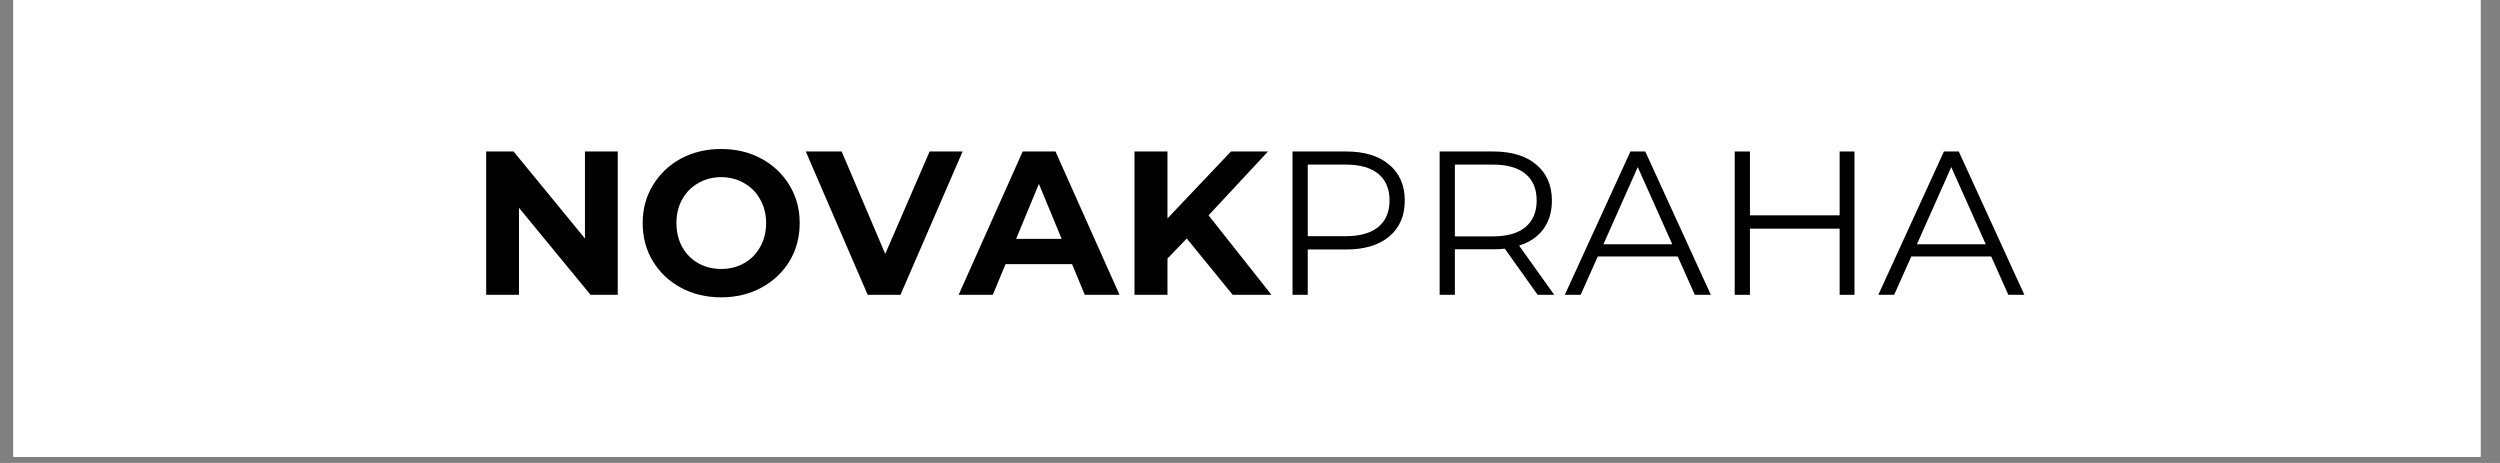 <svg version="1.0" preserveAspectRatio="xMidYMid meet" height="50" viewBox="0 0 202.5 37.5" zoomAndPan="magnify" width="270" xmlns:xlink="http://www.w3.org/1999/xlink" xmlns="http://www.w3.org/2000/svg"><rect x="0" y="0" width="202.5" height="37.5" fill="#808080" stroke="none"/><defs><g></g><clipPath id="3e2582884e"><path clip-rule="nonzero" d="M 1.086 0 L 200.922 0 L 200.922 37.008 L 1.086 37.008 Z M 1.086 0"></path></clipPath></defs><g clip-path="url(#3e2582884e)"><path fill-rule="nonzero" fill-opacity="1" d="M 1.086 0 L 200.922 0 L 200.922 37.008 L 1.086 37.008 Z M 1.086 0" fill="#ffffff"></path><path fill-rule="nonzero" fill-opacity="1" d="M 1.086 0 L 200.922 0 L 200.922 37.008 L 1.086 37.008 Z M 1.086 0" fill="#ffffff"></path></g><g fill-opacity="1" fill="#000000"><g transform="translate(38.006, 23.88)"><g><path d="M 12.031 -11.609 L 12.031 0 L 9.828 0 L 4.031 -7.047 L 4.031 0 L 1.375 0 L 1.375 -11.609 L 3.594 -11.609 L 9.375 -4.562 L 9.375 -11.609 Z M 12.031 -11.609"></path></g></g></g><g fill-opacity="1" fill="#000000"><g transform="translate(51.416, 23.88)"><g><path d="M 7 0.203 C 5.789 0.203 4.703 -0.055 3.734 -0.578 C 2.773 -1.098 2.02 -1.812 1.469 -2.719 C 0.914 -3.633 0.641 -4.664 0.641 -5.812 C 0.641 -6.945 0.914 -7.969 1.469 -8.875 C 2.02 -9.789 2.773 -10.508 3.734 -11.031 C 4.703 -11.551 5.789 -11.812 7 -11.812 C 8.207 -11.812 9.289 -11.551 10.25 -11.031 C 11.219 -10.508 11.977 -9.789 12.531 -8.875 C 13.082 -7.969 13.359 -6.945 13.359 -5.812 C 13.359 -4.664 13.082 -3.633 12.531 -2.719 C 11.977 -1.812 11.219 -1.098 10.25 -0.578 C 9.289 -0.055 8.207 0.203 7 0.203 Z M 7 -2.094 C 7.688 -2.094 8.305 -2.25 8.859 -2.562 C 9.41 -2.875 9.844 -3.312 10.156 -3.875 C 10.477 -4.445 10.641 -5.094 10.641 -5.812 C 10.641 -6.531 10.477 -7.172 10.156 -7.734 C 9.844 -8.297 9.41 -8.734 8.859 -9.047 C 8.305 -9.367 7.688 -9.531 7 -9.531 C 6.312 -9.531 5.691 -9.367 5.141 -9.047 C 4.586 -8.734 4.156 -8.297 3.844 -7.734 C 3.531 -7.172 3.375 -6.531 3.375 -5.812 C 3.375 -5.094 3.531 -4.445 3.844 -3.875 C 4.156 -3.312 4.586 -2.875 5.141 -2.562 C 5.691 -2.25 6.312 -2.094 7 -2.094 Z M 7 -2.094"></path></g></g></g><g fill-opacity="1" fill="#000000"><g transform="translate(65.424, 23.88)"><g><path d="M 12.547 -11.609 L 7.516 0 L 4.859 0 L -0.156 -11.609 L 2.75 -11.609 L 6.281 -3.312 L 9.875 -11.609 Z M 12.547 -11.609"></path></g></g></g><g fill-opacity="1" fill="#000000"><g transform="translate(77.806, 23.88)"><g><path d="M 9.031 -2.484 L 3.641 -2.484 L 2.609 0 L -0.156 0 L 5.031 -11.609 L 7.688 -11.609 L 12.875 0 L 10.062 0 Z M 8.188 -4.531 L 6.344 -8.984 L 4.5 -4.531 Z M 8.188 -4.531"></path></g></g></g><g fill-opacity="1" fill="#000000"><g transform="translate(90.519, 23.88)"><g><path d="M 5.609 -4.562 L 4.047 -2.938 L 4.047 0 L 1.375 0 L 1.375 -11.609 L 4.047 -11.609 L 4.047 -6.188 L 9.188 -11.609 L 12.188 -11.609 L 7.375 -6.438 L 12.469 0 L 9.328 0 Z M 5.609 -4.562"></path></g></g></g><g fill-opacity="1" fill="#000000"><g transform="translate(102.803, 23.88)"><g><path d="M 6.234 -11.609 C 7.723 -11.609 8.883 -11.254 9.719 -10.547 C 10.562 -9.836 10.984 -8.867 10.984 -7.641 C 10.984 -6.398 10.562 -5.426 9.719 -4.719 C 8.883 -4.02 7.723 -3.672 6.234 -3.672 L 3.125 -3.672 L 3.125 0 L 1.891 0 L 1.891 -11.609 Z M 6.203 -4.75 C 7.359 -4.75 8.238 -5 8.844 -5.5 C 9.445 -6 9.75 -6.711 9.75 -7.641 C 9.75 -8.578 9.445 -9.297 8.844 -9.797 C 8.238 -10.297 7.359 -10.547 6.203 -10.547 L 3.125 -10.547 L 3.125 -4.75 Z M 6.203 -4.75"></path></g></g></g><g fill-opacity="1" fill="#000000"><g transform="translate(114.72, 23.88)"><g><path d="M 9.828 0 L 7.172 -3.734 C 6.867 -3.703 6.555 -3.688 6.234 -3.688 L 3.125 -3.688 L 3.125 0 L 1.891 0 L 1.891 -11.609 L 6.234 -11.609 C 7.723 -11.609 8.883 -11.254 9.719 -10.547 C 10.562 -9.836 10.984 -8.867 10.984 -7.641 C 10.984 -6.723 10.754 -5.953 10.297 -5.328 C 9.836 -4.703 9.18 -4.254 8.328 -3.984 L 11.172 0 Z M 6.203 -4.734 C 7.359 -4.734 8.238 -4.984 8.844 -5.484 C 9.445 -5.992 9.75 -6.711 9.75 -7.641 C 9.75 -8.578 9.445 -9.297 8.844 -9.797 C 8.238 -10.297 7.359 -10.547 6.203 -10.547 L 3.125 -10.547 L 3.125 -4.734 Z M 6.203 -4.734"></path></g></g></g><g fill-opacity="1" fill="#000000"><g transform="translate(126.72, 23.88)"><g><path d="M 9.172 -3.109 L 2.703 -3.109 L 1.312 0 L 0.031 0 L 5.344 -11.609 L 6.547 -11.609 L 11.859 0 L 10.562 0 Z M 8.734 -4.094 L 5.938 -10.344 L 3.156 -4.094 Z M 8.734 -4.094"></path></g></g></g><g fill-opacity="1" fill="#000000"><g transform="translate(138.62, 23.88)"><g><path d="M 11.594 -11.609 L 11.594 0 L 10.391 0 L 10.391 -5.359 L 3.125 -5.359 L 3.125 0 L 1.891 0 L 1.891 -11.609 L 3.125 -11.609 L 3.125 -6.438 L 10.391 -6.438 L 10.391 -11.609 Z M 11.594 -11.609"></path></g></g></g><g fill-opacity="1" fill="#000000"><g transform="translate(152.114, 23.88)"><g><path d="M 9.172 -3.109 L 2.703 -3.109 L 1.312 0 L 0.031 0 L 5.344 -11.609 L 6.547 -11.609 L 11.859 0 L 10.562 0 Z M 8.734 -4.094 L 5.938 -10.344 L 3.156 -4.094 Z M 8.734 -4.094"></path></g></g></g></svg>